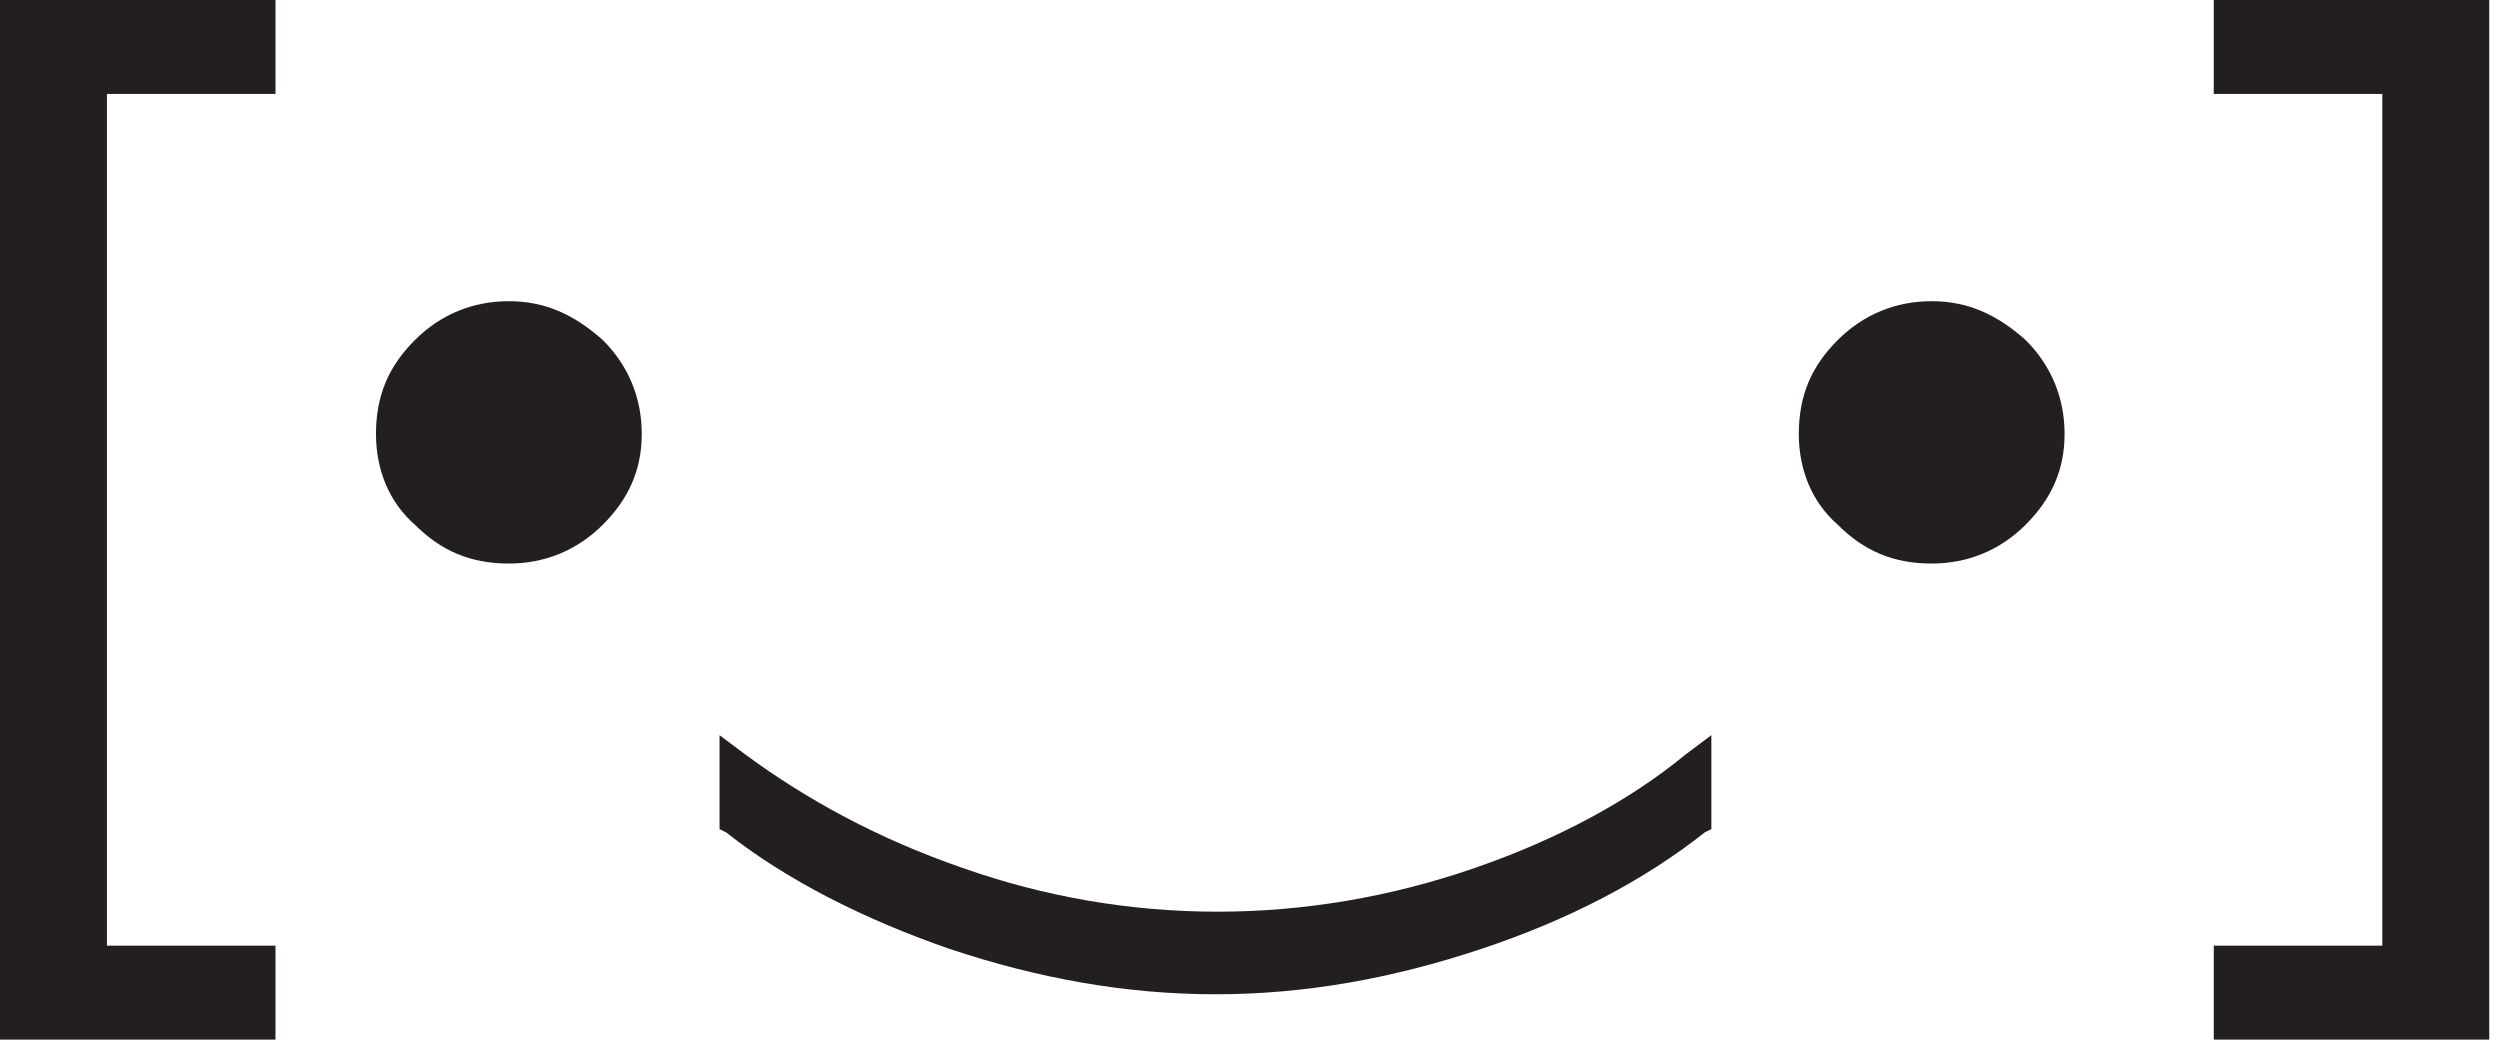 <?xml version="1.0" encoding="UTF-8"?> <svg xmlns="http://www.w3.org/2000/svg" width="101" height="42" viewBox="0 0 101 42" fill="none"> <path d="M0 42H11.13V38.206H4.321V3.794H11.13V0H0V42Z" fill="#231F20"></path> <path d="M20.558 12.168C19.118 12.168 17.808 12.692 16.761 13.739C15.713 14.785 15.19 15.963 15.19 17.533C15.19 18.972 15.713 20.281 16.761 21.197C17.808 22.243 18.987 22.767 20.558 22.767C21.999 22.767 23.308 22.243 24.355 21.197C25.403 20.15 25.927 18.972 25.927 17.533C25.927 16.094 25.403 14.785 24.355 13.739C23.177 12.692 21.999 12.168 20.558 12.168Z" fill="#231F20"></path> <path d="M78.04 12.168C76.6 12.168 75.291 12.692 74.243 13.739C73.196 14.785 72.672 15.963 72.672 17.533C72.672 18.972 73.196 20.281 74.243 21.197C75.291 22.243 76.469 22.767 78.04 22.767C79.481 22.767 80.79 22.243 81.838 21.197C82.885 20.15 83.409 18.972 83.409 17.533C83.409 16.094 82.885 14.785 81.838 13.739C80.659 12.692 79.481 12.168 78.04 12.168Z" fill="#231F20"></path> <path d="M59.58 35.066C52.771 37.421 45.569 37.421 38.891 35.066C35.486 33.888 32.606 32.318 30.118 30.486L29.07 29.701V33.496L29.332 33.626C31.82 35.589 34.963 37.159 38.367 38.337C41.903 39.514 45.438 40.169 49.105 40.169C52.771 40.169 56.306 39.514 59.842 38.337C63.377 37.159 66.389 35.589 68.877 33.626L69.139 33.496V29.701L68.091 30.486C65.865 32.318 62.985 33.888 59.58 35.066Z" fill="#231F20"></path> <path d="M89.436 3.794H96.245V38.206H89.436V42H100.566V0H89.436V3.794Z" fill="#231F20"></path> </svg> 